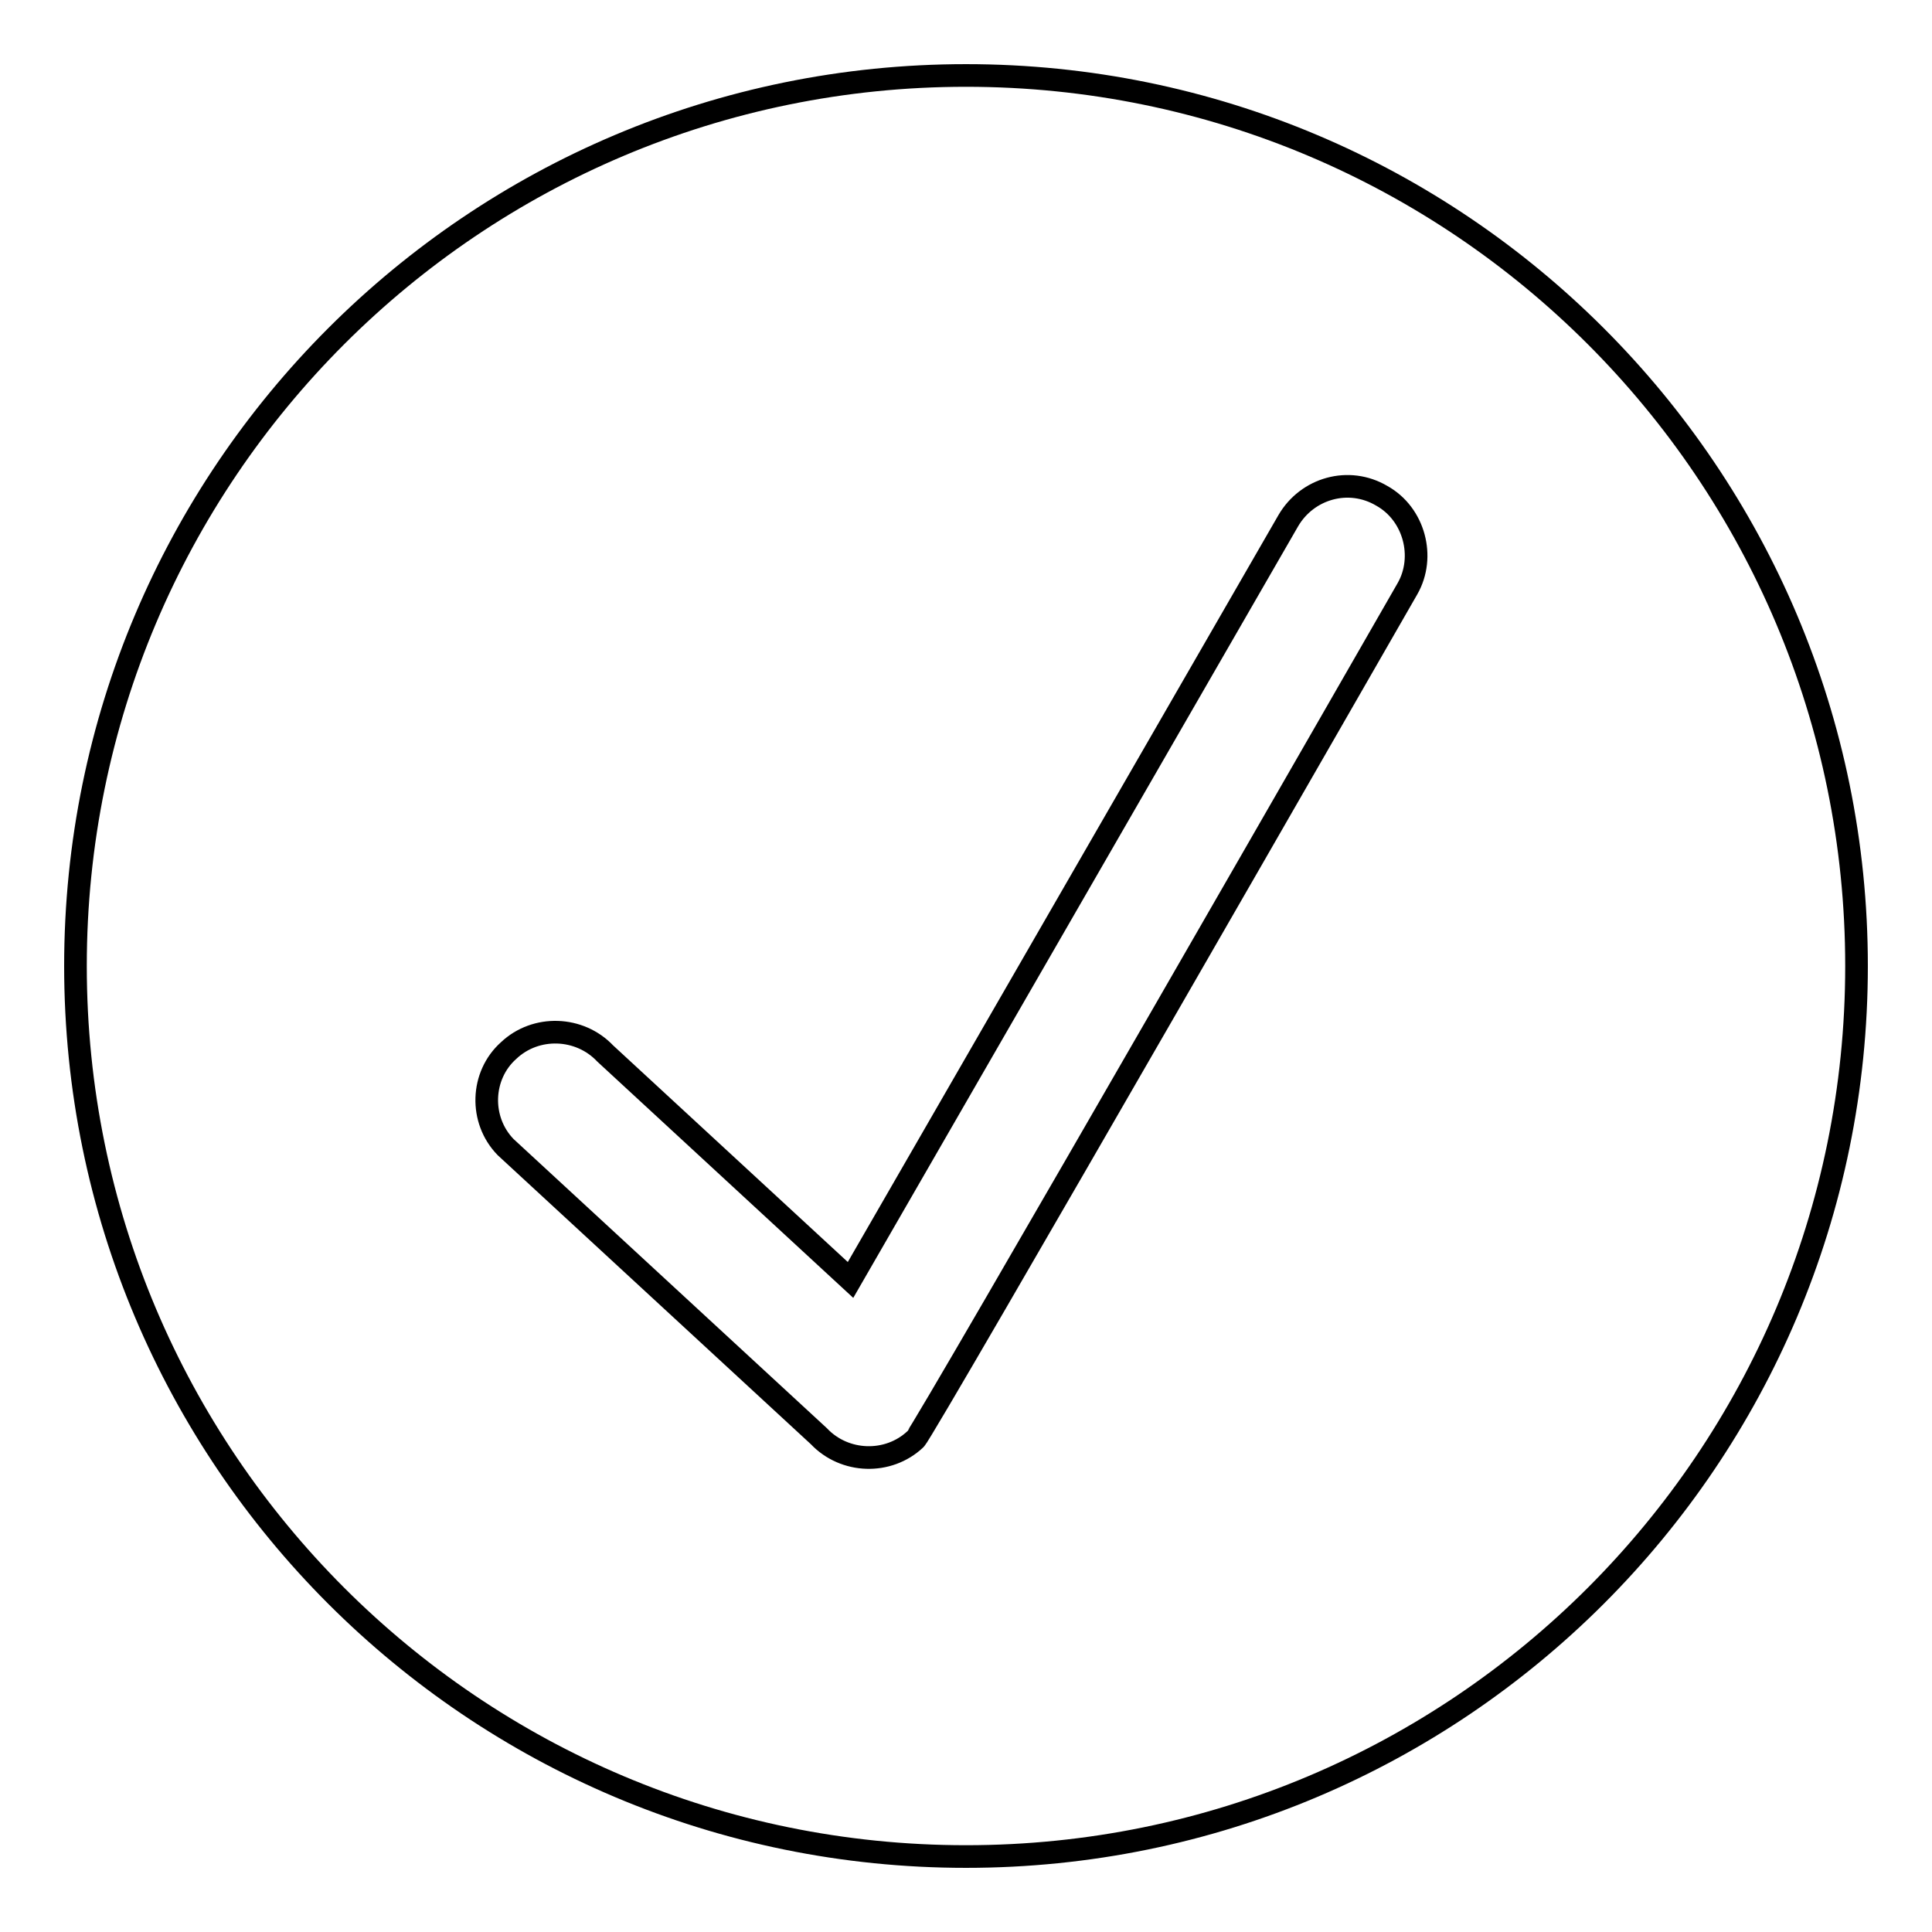<?xml version="1.0" encoding="utf-8"?>
<!-- Svg Vector Icons : http://www.onlinewebfonts.com/icon -->
<!DOCTYPE svg PUBLIC "-//W3C//DTD SVG 1.1//EN" "http://www.w3.org/Graphics/SVG/1.1/DTD/svg11.dtd">
<svg version="1.1" xmlns="http://www.w3.org/2000/svg" xmlns:xlink="http://www.w3.org/1999/xlink" x="0px" y="0px" viewBox="0 0 256 256" enable-background="new 0 0 256 256" xml:space="preserve">
<g><g><path stroke-width="3" fill-opacity="0" stroke="#000000"  d="M128,246c65.2,0,118-52.8,118-118c0-65.2-52.8-118-118-118C62.8,10,10,62.8,10,128C10,193.2,62.8,246,128,246z M183.1,65.7c-4.4-2.6-9.9-1-12.4,3.3l-58,100.6l-32.5-30c-3.4-3.6-9.2-3.8-12.8-0.4c-3.7,3.3-3.9,9.2-0.4,12.8l41.5,38.3c3.4,3.6,9.2,3.8,12.8,0.4c1.1-1,65.2-112.7,65.2-112.7C188.9,73.8,187.4,68.1,183.1,65.7z"/></g></g>
</svg>